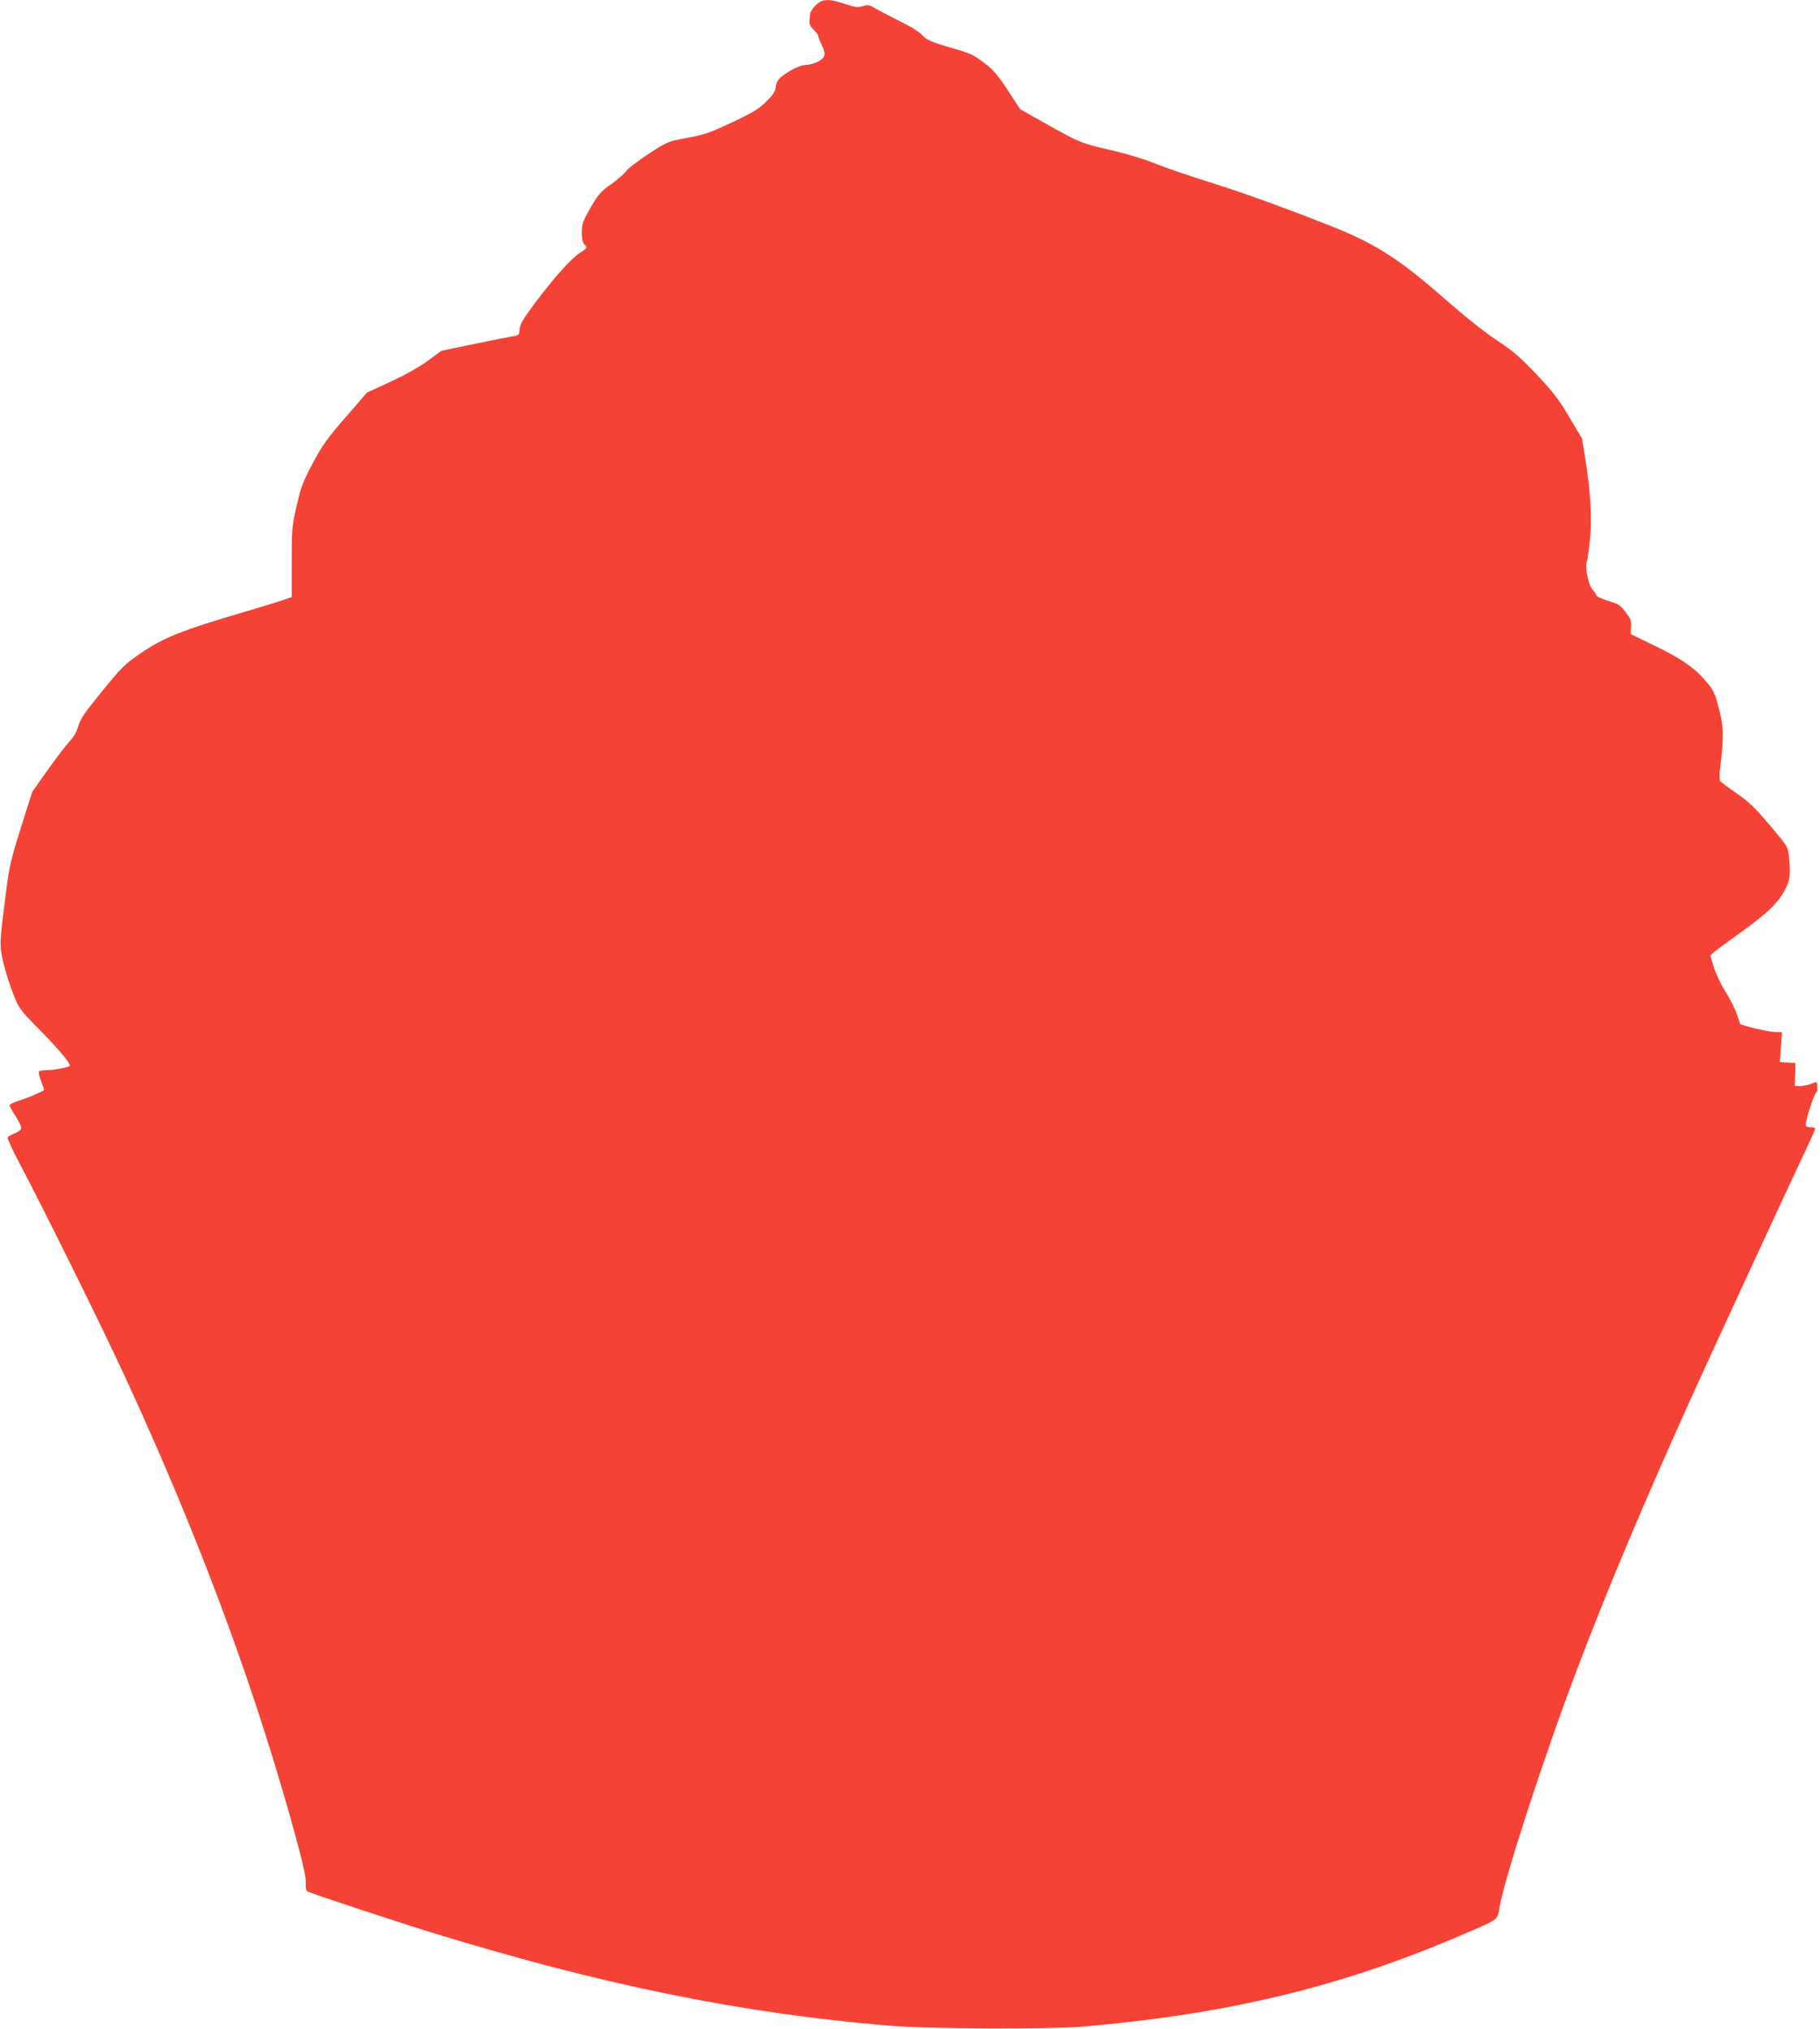 <?xml version="1.0" standalone="no"?>
<!DOCTYPE svg PUBLIC "-//W3C//DTD SVG 20010904//EN"
 "http://www.w3.org/TR/2001/REC-SVG-20010904/DTD/svg10.dtd">
<svg version="1.0" xmlns="http://www.w3.org/2000/svg"
 width="1148pt" height="1280pt" viewBox="0 0 1148 1280"
 preserveAspectRatio="xMidYMid meet">
<g transform="translate(0,1280) scale(0.1,-0.1)"
fill="#f44336" stroke="none">
<path d="M5144 12766 c-19 -19 -34 -45 -35 -57 0 -13 -2 -34 -3 -46 -2 -14 8
-33 26 -50 15 -15 28 -32 28 -37 0 -6 11 -34 24 -61 17 -38 21 -55 13 -72 -11
-25 -73 -53 -120 -53 -31 0 -109 -40 -155 -80 -15 -12 -26 -35 -29 -59 -4 -31
-17 -50 -62 -94 -46 -45 -84 -68 -216 -130 -141 -66 -174 -77 -281 -97 -122
-22 -122 -22 -242 -100 -66 -43 -130 -92 -143 -110 -13 -18 -55 -54 -93 -81
-72 -50 -88 -71 -149 -181 -31 -55 -37 -76 -37 -126 0 -41 5 -63 15 -72 23
-19 19 -26 -30 -57 -52 -33 -165 -159 -287 -323 -69 -92 -87 -123 -90 -155 -3
-39 -4 -40 -48 -47 -25 -4 -136 -26 -246 -49 l-201 -42 -84 -62 c-54 -40 -138
-87 -234 -132 l-150 -69 -135 -156 c-116 -133 -145 -174 -207 -289 -63 -119
-74 -149 -102 -270 -30 -130 -31 -147 -31 -356 l0 -219 -63 -22 c-34 -11 -141
-44 -237 -72 -397 -117 -508 -161 -658 -264 -95 -65 -115 -85 -238 -236 -110
-135 -138 -175 -150 -220 -11 -36 -29 -69 -54 -95 -21 -22 -83 -103 -138 -180
l-99 -140 -71 -225 c-65 -206 -73 -242 -96 -420 -40 -317 -40 -318 -16 -428
13 -53 40 -142 62 -197 39 -100 40 -101 177 -240 120 -122 191 -209 180 -219
-11 -9 -104 -26 -143 -26 -25 0 -47 -4 -51 -9 -3 -6 4 -33 15 -62 11 -29 19
-54 17 -55 -15 -12 -102 -49 -153 -65 -35 -11 -64 -24 -64 -30 0 -5 18 -39 41
-74 45 -72 44 -82 -14 -106 -18 -7 -35 -17 -39 -23 -3 -5 29 -78 73 -160 145
-272 532 -1055 668 -1351 444 -963 776 -1845 1030 -2735 85 -301 112 -413 110
-458 -2 -31 1 -46 12 -53 24 -13 525 -179 764 -253 1078 -333 1966 -515 2905
-593 256 -21 1008 -24 1230 -5 906 79 1609 248 2359 568 266 114 245 100 260
186 31 182 286 966 487 1494 186 493 431 1074 727 1729 114 252 618 1343 711
1538 36 76 66 143 66 148 0 5 -13 9 -30 9 -22 0 -30 5 -30 17 0 29 51 187 63
198 7 6 11 17 11 25 -1 8 -2 23 -3 32 -1 15 -4 16 -36 2 -19 -7 -50 -14 -69
-14 l-35 0 2 73 2 72 -49 3 -49 3 7 95 6 94 -42 0 c-36 0 -216 42 -222 52 -1
2 -10 29 -21 62 -10 32 -43 96 -72 142 -29 47 -61 115 -74 156 l-21 72 25 22
c15 12 95 72 180 132 160 116 226 180 271 269 27 55 31 92 20 202 -7 61 -8 63
-120 195 -92 109 -131 147 -207 200 -52 36 -99 71 -105 78 -7 9 -8 36 -2 83
24 198 23 255 -5 365 -29 114 -33 124 -96 196 -65 75 -150 133 -314 212 l-150
73 3 45 c3 37 -1 50 -29 86 -42 55 -41 54 -121 80 -38 12 -68 26 -68 32 0 5
-11 21 -23 35 -29 32 -50 136 -37 182 5 17 14 84 20 149 12 134 2 292 -31 499
l-20 125 -80 134 c-66 112 -100 157 -205 268 -106 112 -147 148 -253 218 -79
52 -205 153 -336 268 -272 238 -423 336 -677 439 -234 94 -548 210 -721 265
-232 74 -336 109 -451 154 -59 23 -175 57 -257 75 -176 40 -195 48 -404 166
l-160 90 -79 121 c-67 101 -91 129 -152 174 -62 48 -87 59 -195 90 -139 40
-164 51 -199 89 -14 15 -72 51 -130 79 -58 29 -127 65 -153 80 -44 26 -52 28
-86 17 -33 -9 -48 -7 -111 14 -104 35 -144 33 -186 -9z"/>
</g>
</svg>
